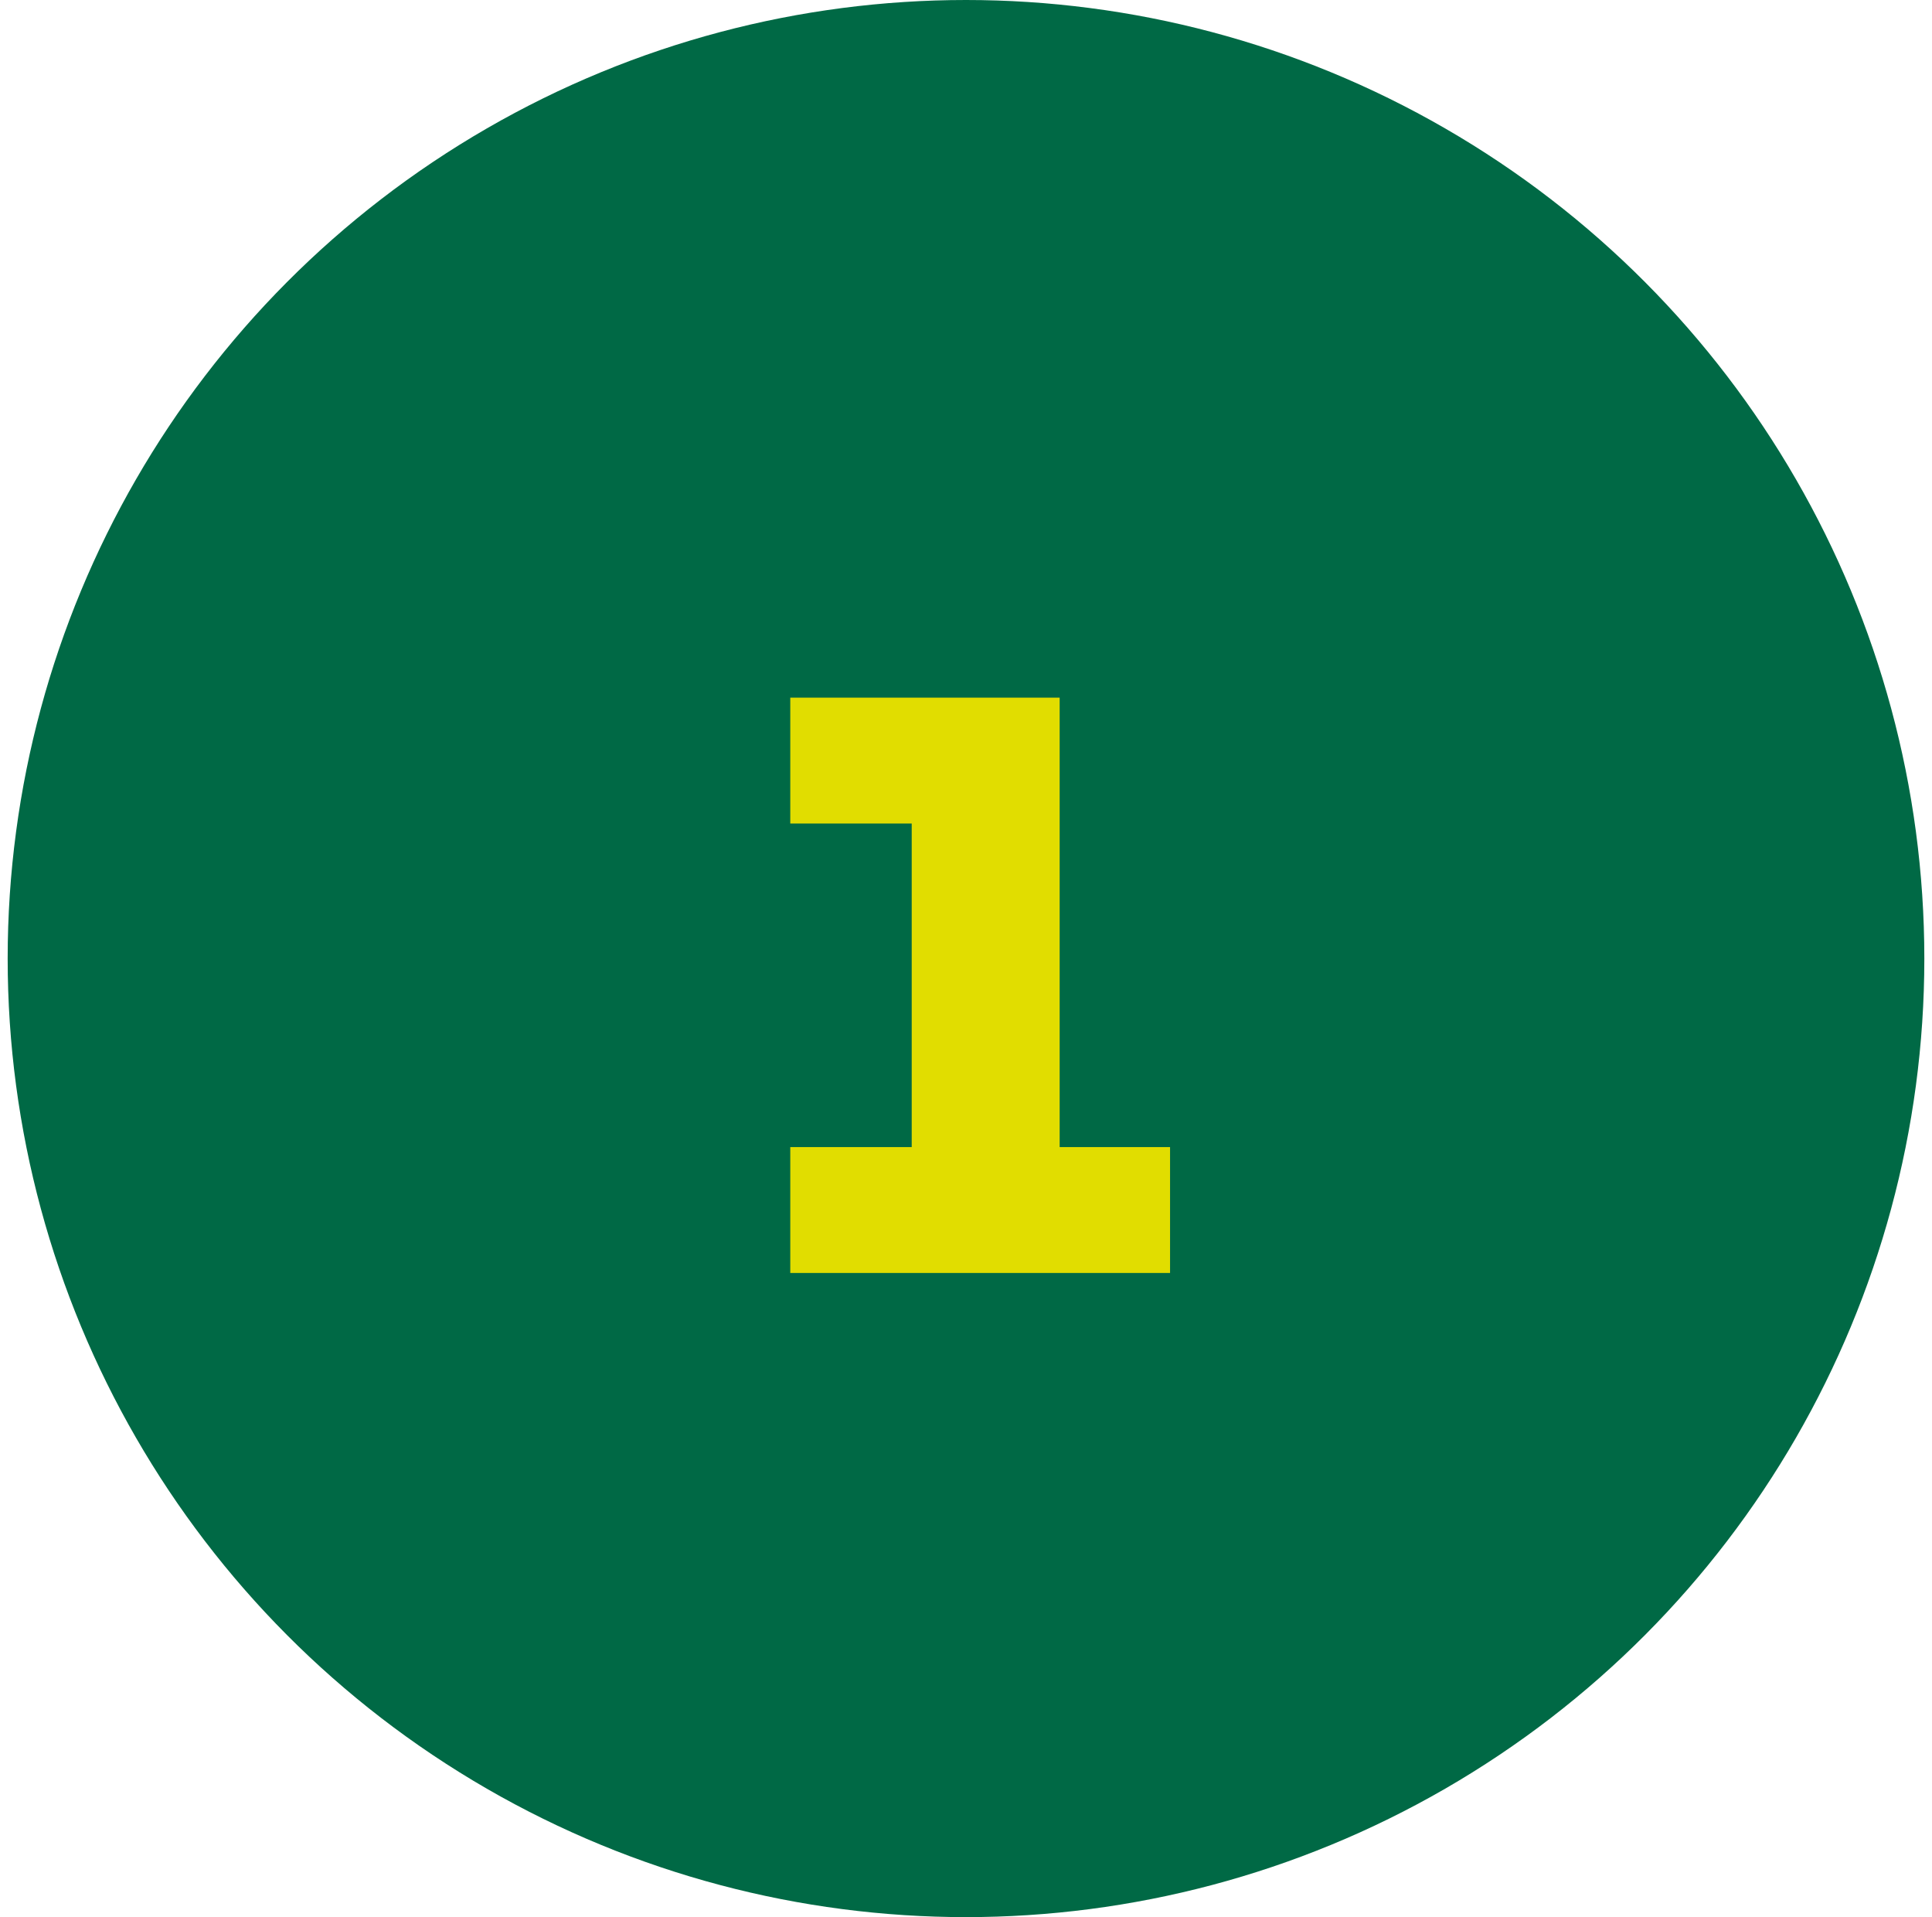 <svg width="126" height="125" viewBox="0 0 126 125" fill="none" xmlns="http://www.w3.org/2000/svg">
<circle cx="63" cy="62.5" r="62.5" fill="#006945"/>
<path d="M76.308 83H51.54V74.792H59.46V53.696H51.54V45.488H69.108V74.792H76.308V83Z" fill="#E1DD00"/>
</svg>
